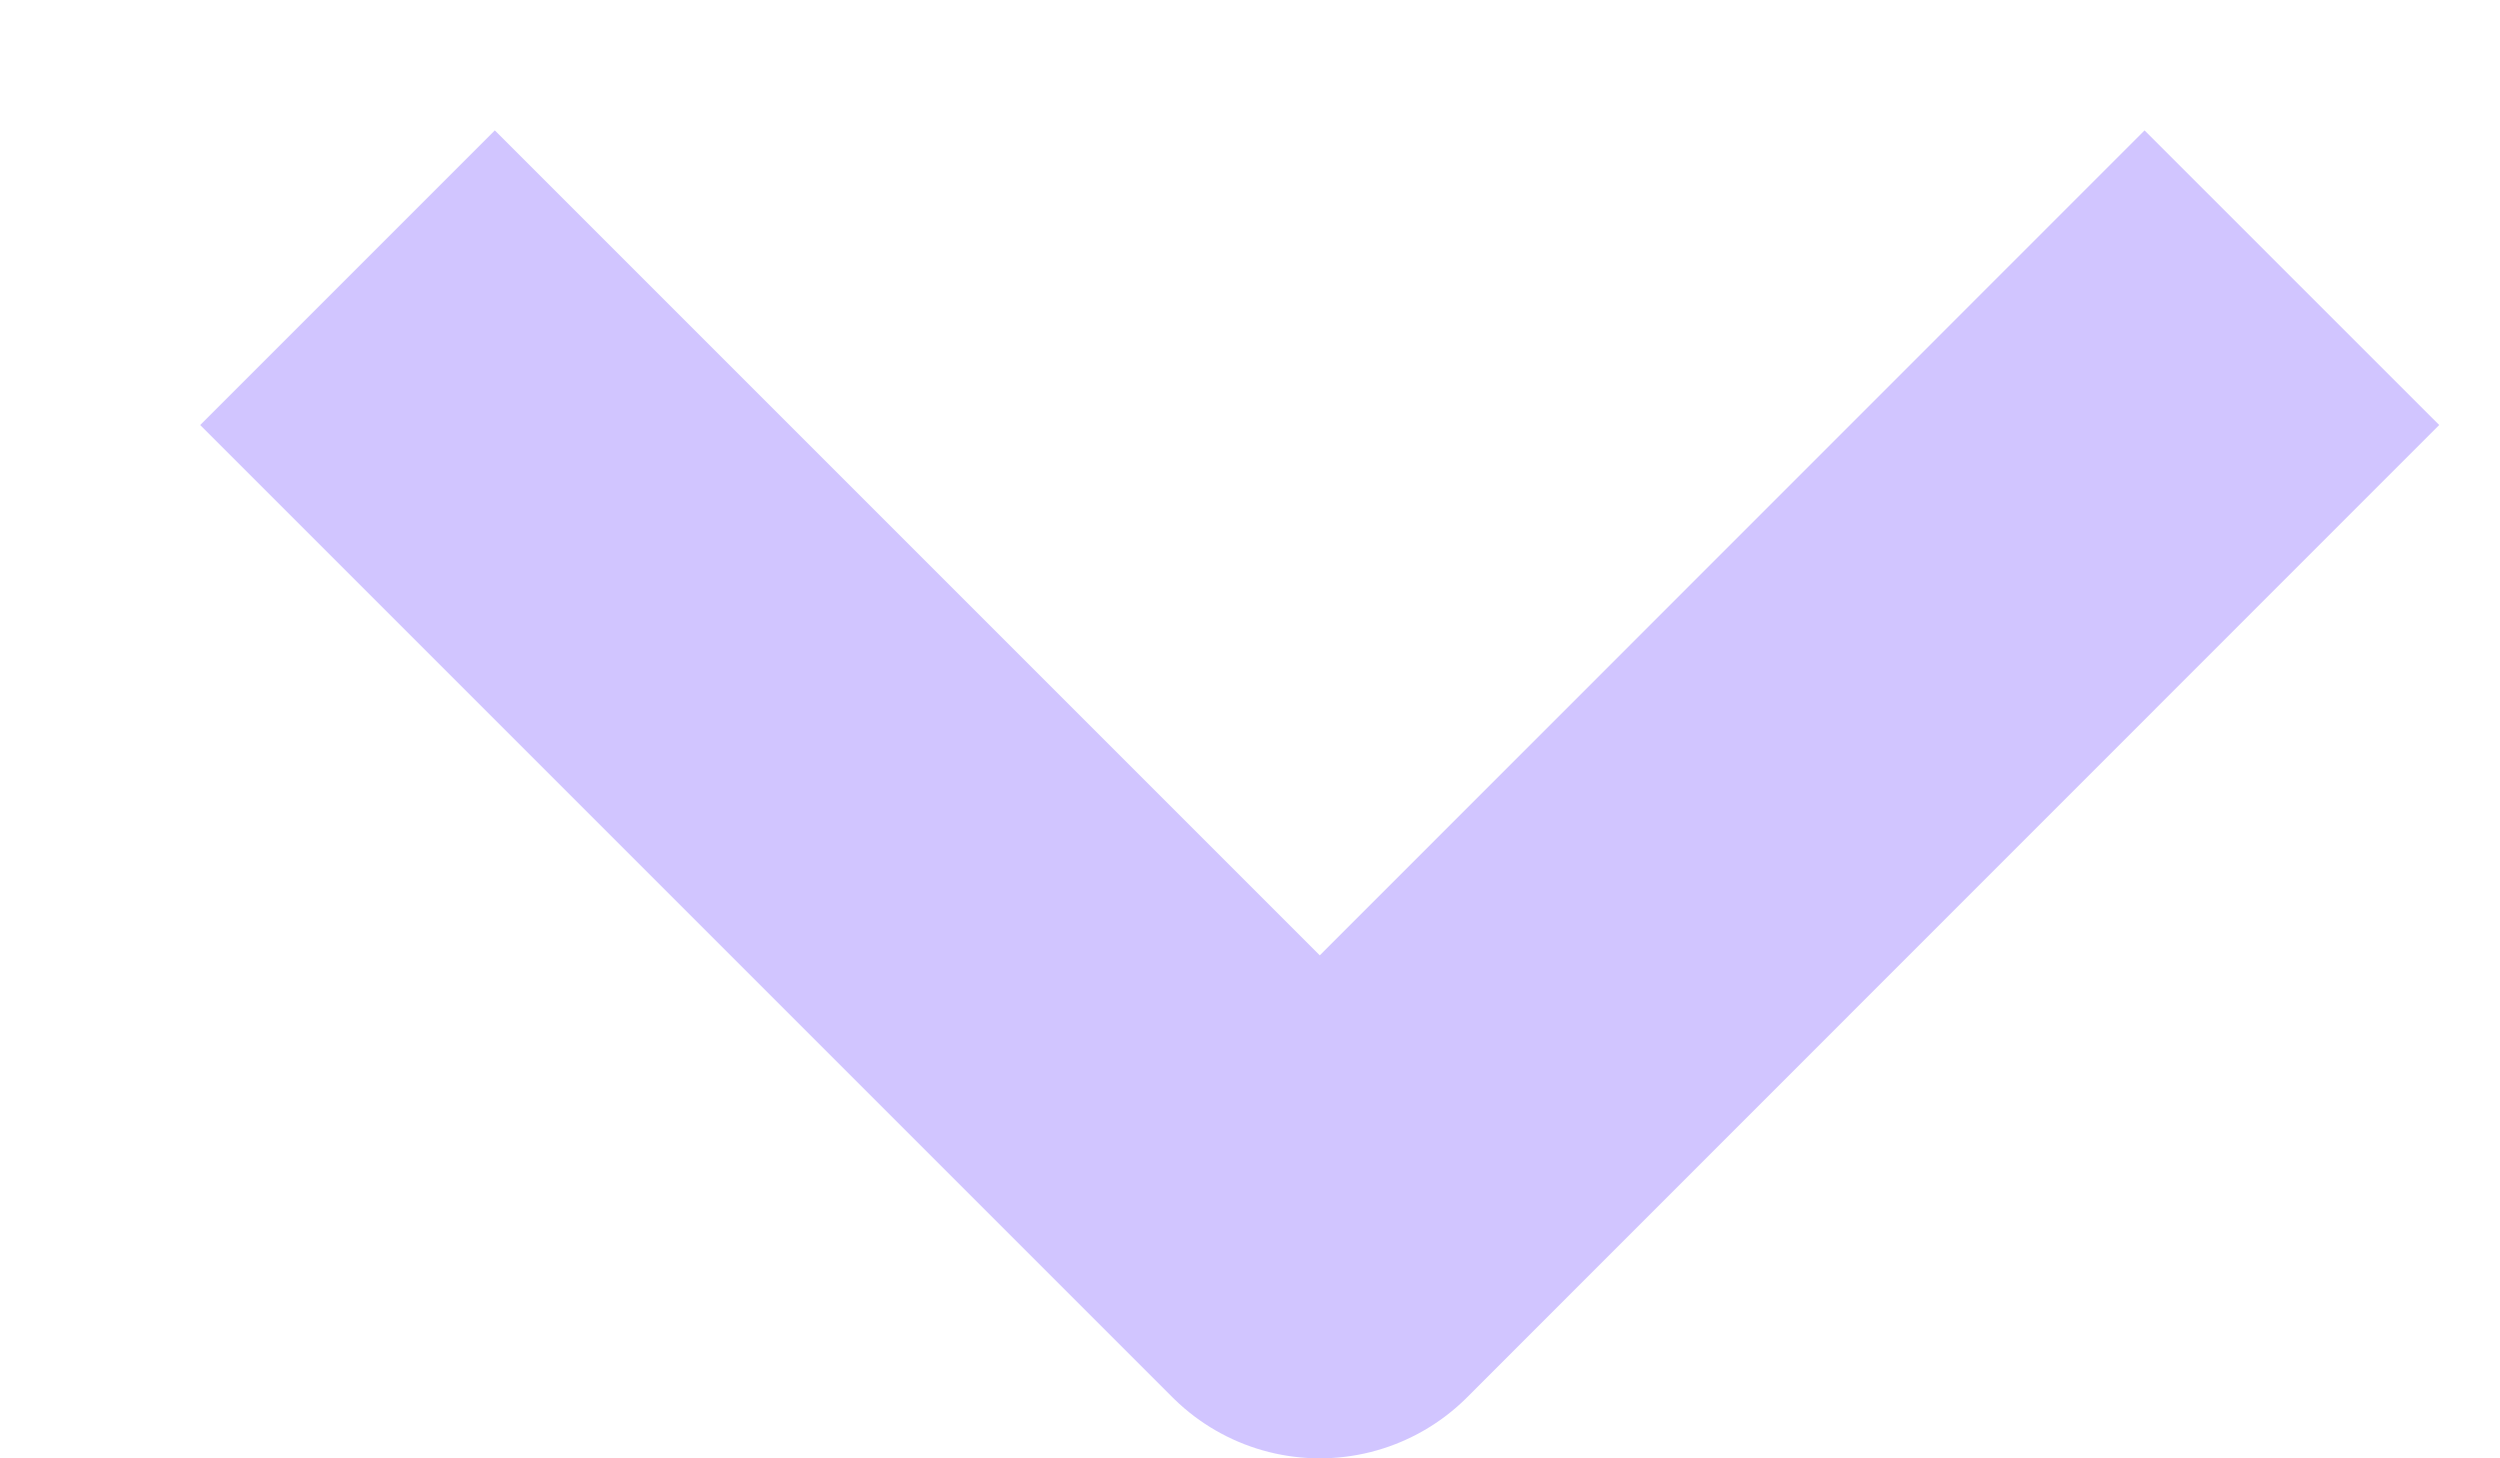<svg width="12" height="7" viewBox="0 0 12 7" fill="none" xmlns="http://www.w3.org/2000/svg">
<path d="M11.001 1.333L6.335 6L1.668 1.333" stroke="#A58CFF" stroke-opacity="0.5" stroke-width="2" stroke-linejoin="round"/>
</svg>
